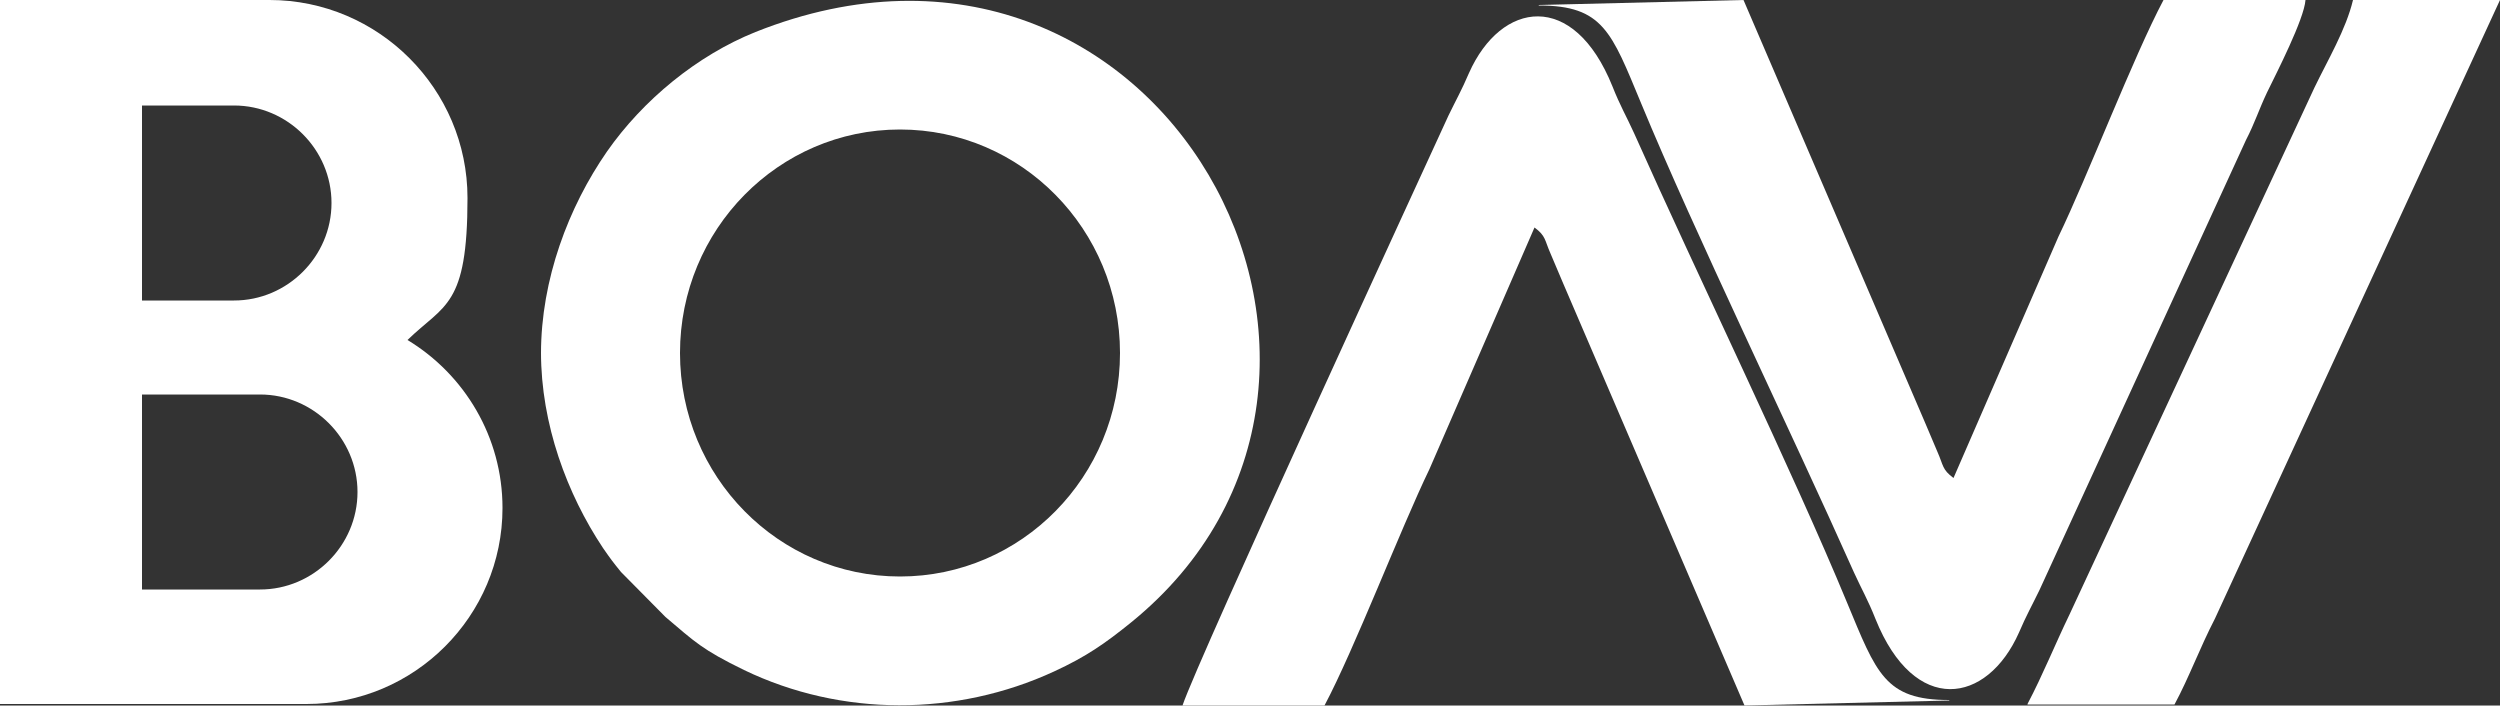 <svg xmlns="http://www.w3.org/2000/svg" viewBox="0 0 500 141.1"><rect x="0" y="0" width="500" height="141.1" fill="#333333" stroke="none"/><defs><style>      .cls-1 {        fill: #fff;        fill-rule: evenodd;      }    </style></defs><g><g id="Layer_1"><g><path class="cls-1" d="M389.8,140c-12.8,0-14.5-5.3-20.4-19.5-10.7-25.9-29.9-65.4-42.6-93.9-1.5-3.3-2.8-5.5-4.3-9.3-7.8-19.4-22.3-17.1-28.7-2.7-1.5,3.5-2.5,5.2-4.1,8.5-3.7,8.1-50.1,108.7-53.2,118h28.4c6-11.3,15.2-35.3,21-47.3l21-48.3c2.3,1.7,2,2.5,3.2,5.2.9,2.1,1.4,3.3,2.5,5.9l36.3,84.5,41-1h0Z"></path><path class="cls-1" d="M28.4,21.1h18.4c10.7,0,19.5,8.8,19.5,19.5h0c0,10.7-8.8,19.5-19.5,19.5h-18.4V21.1ZM28.4,78.9h23.6c10.7,0,19.5,8.8,19.5,19.5h0c0,10.7-8.8,19.5-19.5,19.5h-23.6v-39ZM0,0h53.9c21.8,0,39.6,17.8,39.6,39.6s-4.6,21.2-12,28.4c11.4,6.9,19,19.4,19,33.6h0c0,21.6-17.6,39.2-39.2,39.2H0V0Z"></path><path class="cls-1" d="M180,25.9c24.3,0,44,20,44,44.7s-19.7,44.7-44,44.7-44-20-44-44.7,19.7-44.7,44-44.7M108.2,70.5c0,14.3,5.2,28.3,12.4,39.1,1.6,2.3,1.9,2.7,3.6,4.8l8.9,9c5.9,5,7.3,6.5,15.7,10.6,19.5,9.4,42.5,9.3,62,.3,6.5-3,10.2-5.6,15.4-9.8,60.4-49,6-150.4-75.1-118.1-11.7,4.7-22.5,13.6-29.7,23.9-7.7,11.1-13.2,25.6-13.2,40.4Z"></path><path class="cls-1" d="M307.8,1.1c12.8,0,14.5,5.3,20.4,19.5,10.7,25.9,29.9,65.4,42.6,93.9,1.5,3.3,2.8,5.5,4.3,9.3,7.8,19.4,22.3,17.1,28.7,2.7,1.5-3.5,2.5-5.2,4.1-8.5l41.3-90c1.8-3.5,2.5-5.9,4.2-9.5,1.9-3.9,7.4-14.6,7.7-18.5h-28.4c-6,11.3-15.2,35.3-21,47.3l-21,48.3c-2.3-1.7-2-2.5-3.2-5.2-.9-2.1-1.4-3.3-2.5-5.9L348.7,0l-41,1Z"></path><path class="cls-1" d="M405.5,140.9h29.4c3-5.6,5-11.2,8.1-17.2L500,0h-29.4c-1.4,5.9-5.1,12.1-7.7,17.5l-49,105.4c-2.9,6-5.3,12-8.4,17.9"></path></g></g></g></svg>